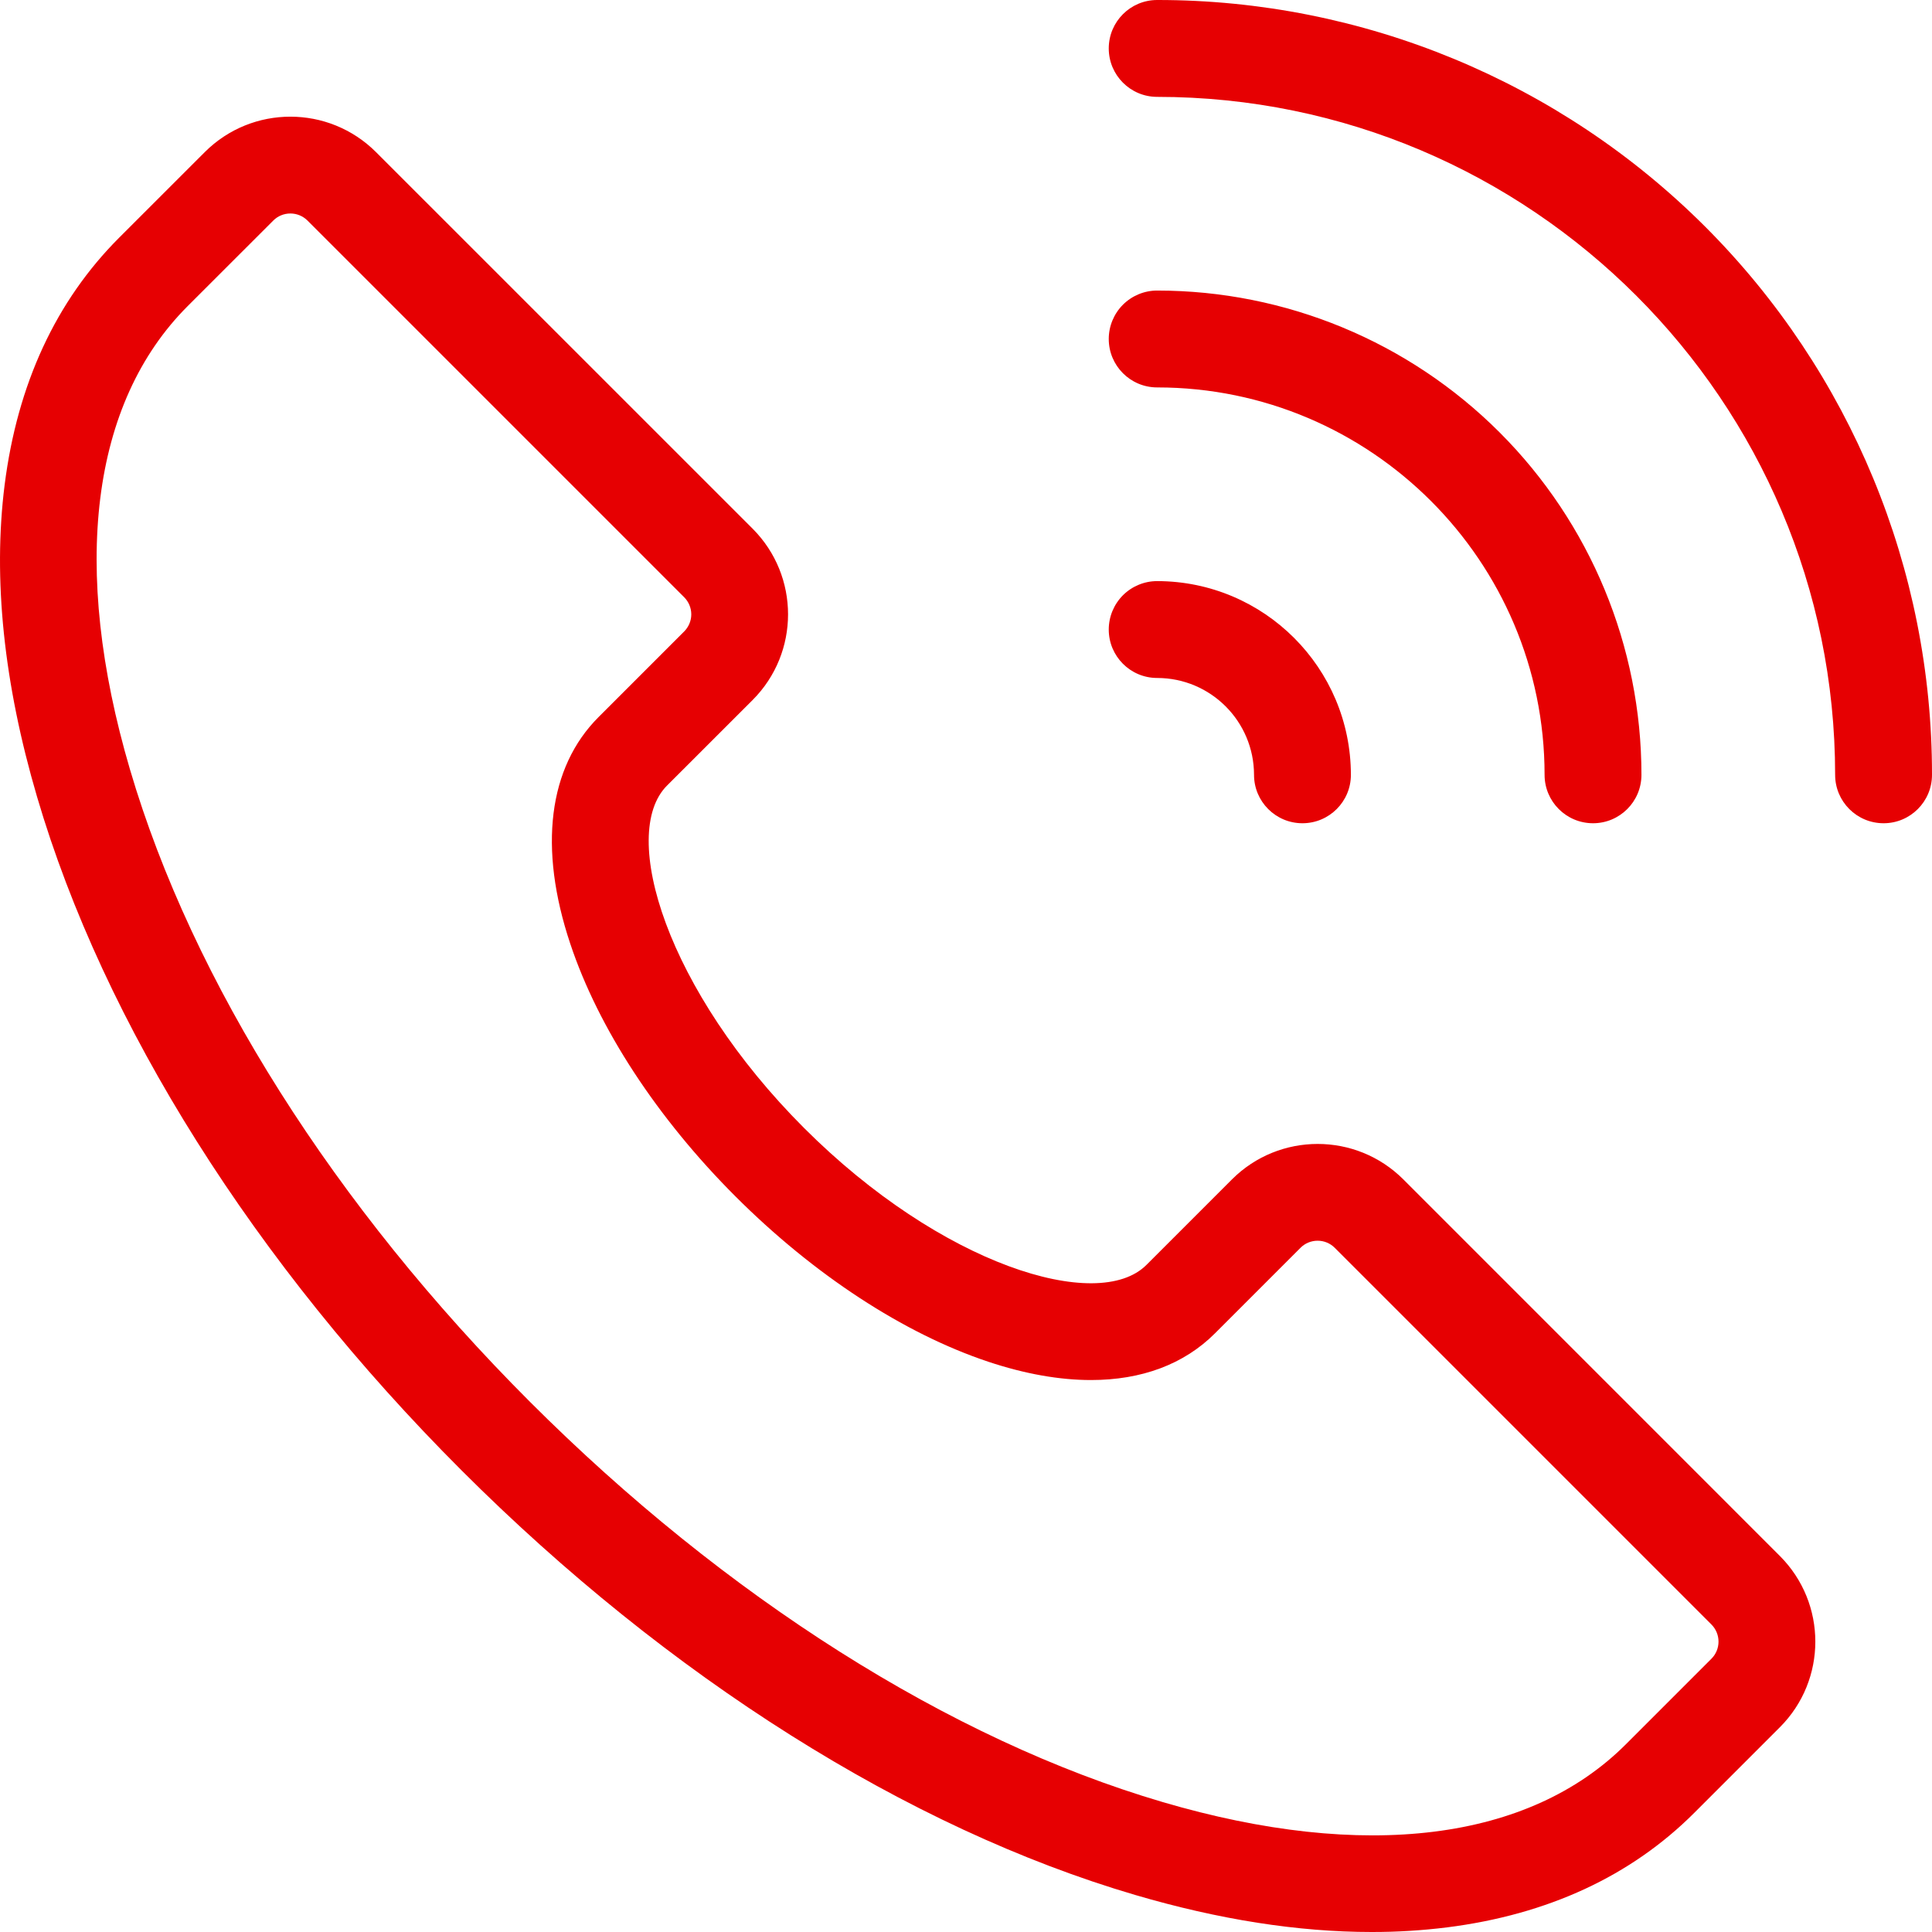 <?xml version="1.0" encoding="UTF-8"?>
<svg width="36px" height="36px" viewBox="0 0 36 36" version="1.1" xmlns="http://www.w3.org/2000/svg" xmlns:xlink="http://www.w3.org/1999/xlink">
    <title>电话</title>
    <g id="控件" stroke="none" stroke-width="1" fill="none" fill-rule="evenodd">
        <g id="底部导航-PC" transform="translate(-1145, -350)" fill="#E60002" fill-rule="nonzero">
            <g id="编组" transform="translate(1141, 303)">
                <g id="电话" transform="translate(4, 47)">
                    <path d="M26.148,21.975 C25.266,21.096 23.839,21.096 22.957,21.975 L21.362,23.57 C20.46,24.473 17.538,23.575 14.982,21.018 C12.426,18.462 11.526,15.541 12.429,14.638 L12.431,14.636 L14.025,13.043 C14.904,12.161 14.904,10.734 14.025,9.852 L7.006,2.834 C6.124,1.954 4.697,1.954 3.816,2.834 L2.22,4.429 C1.042,5.608 0.324,7.158 0.086,9.037 C-0.134,10.78 0.069,12.735 0.69,14.846 C1.936,19.087 4.747,23.546 8.601,27.399 C12.455,31.252 16.913,34.064 21.153,35.31 C22.715,35.769 24.19,36 25.558,36 C26.028,36.001 26.497,35.972 26.963,35.914 C28.842,35.676 30.392,34.958 31.571,33.779 L33.166,32.184 C34.046,31.303 34.046,29.876 33.166,28.994 L26.148,21.975 Z M31.89,30.908 L30.295,32.503 C28.494,34.304 25.428,34.686 21.662,33.578 C17.707,32.415 13.522,29.767 9.877,26.123 C6.233,22.478 3.585,18.293 2.422,14.338 C1.314,10.572 1.696,7.506 3.496,5.705 L5.092,4.11 C5.176,4.025 5.291,3.978 5.411,3.978 C5.53,3.978 5.645,4.025 5.73,4.11 L12.748,11.128 C12.833,11.213 12.881,11.328 12.881,11.448 C12.881,11.567 12.833,11.682 12.748,11.767 L11.153,13.362 C10.217,14.297 10.029,15.798 10.626,17.585 C11.151,19.161 12.245,20.834 13.705,22.294 C15.166,23.754 16.839,24.848 18.415,25.374 C19.1,25.602 19.744,25.715 20.329,25.715 C21.269,25.715 22.061,25.423 22.638,24.846 L24.233,23.251 C24.317,23.166 24.432,23.119 24.552,23.119 C24.672,23.119 24.786,23.166 24.871,23.251 L31.89,30.27 C31.974,30.354 32.022,30.469 32.022,30.589 C32.022,30.709 31.975,30.823 31.89,30.908 L31.89,30.908 Z M20.66,6.316 C20.66,6.077 20.755,5.848 20.924,5.678 C21.094,5.509 21.323,5.414 21.562,5.414 C23.956,5.414 26.251,6.365 27.943,8.057 C29.635,9.749 30.586,12.044 30.586,14.438 C30.586,14.936 30.182,15.34 29.684,15.34 C29.185,15.34 28.781,14.936 28.781,14.438 C28.781,10.457 25.543,7.219 21.562,7.219 C21.064,7.219 20.66,6.815 20.66,6.316 L20.66,6.316 Z M20.66,11.731 C20.66,11.491 20.755,11.262 20.924,11.092 C21.094,10.923 21.323,10.828 21.562,10.828 C23.555,10.83 25.17,12.445 25.172,14.438 C25.172,14.936 24.768,15.34 24.269,15.34 C23.771,15.34 23.367,14.936 23.367,14.438 C23.366,13.441 22.559,12.634 21.562,12.633 C21.064,12.633 20.66,12.229 20.66,11.731 L20.66,11.731 Z M36,14.438 C36,14.936 35.596,15.34 35.098,15.34 C34.599,15.34 34.195,14.936 34.195,14.438 C34.195,7.473 28.527,1.805 21.562,1.805 C21.064,1.805 20.66,1.401 20.66,0.902 C20.66,0.404 21.064,4.1888768e-06 21.562,4.1888768e-06 C25.392,-0.003 29.066,1.517 31.775,4.225 C34.483,6.934 36.003,10.608 36,14.438 L36,14.438 Z" id="形状"></path>
                </g>
            </g>
        </g>
    </g>
</svg>